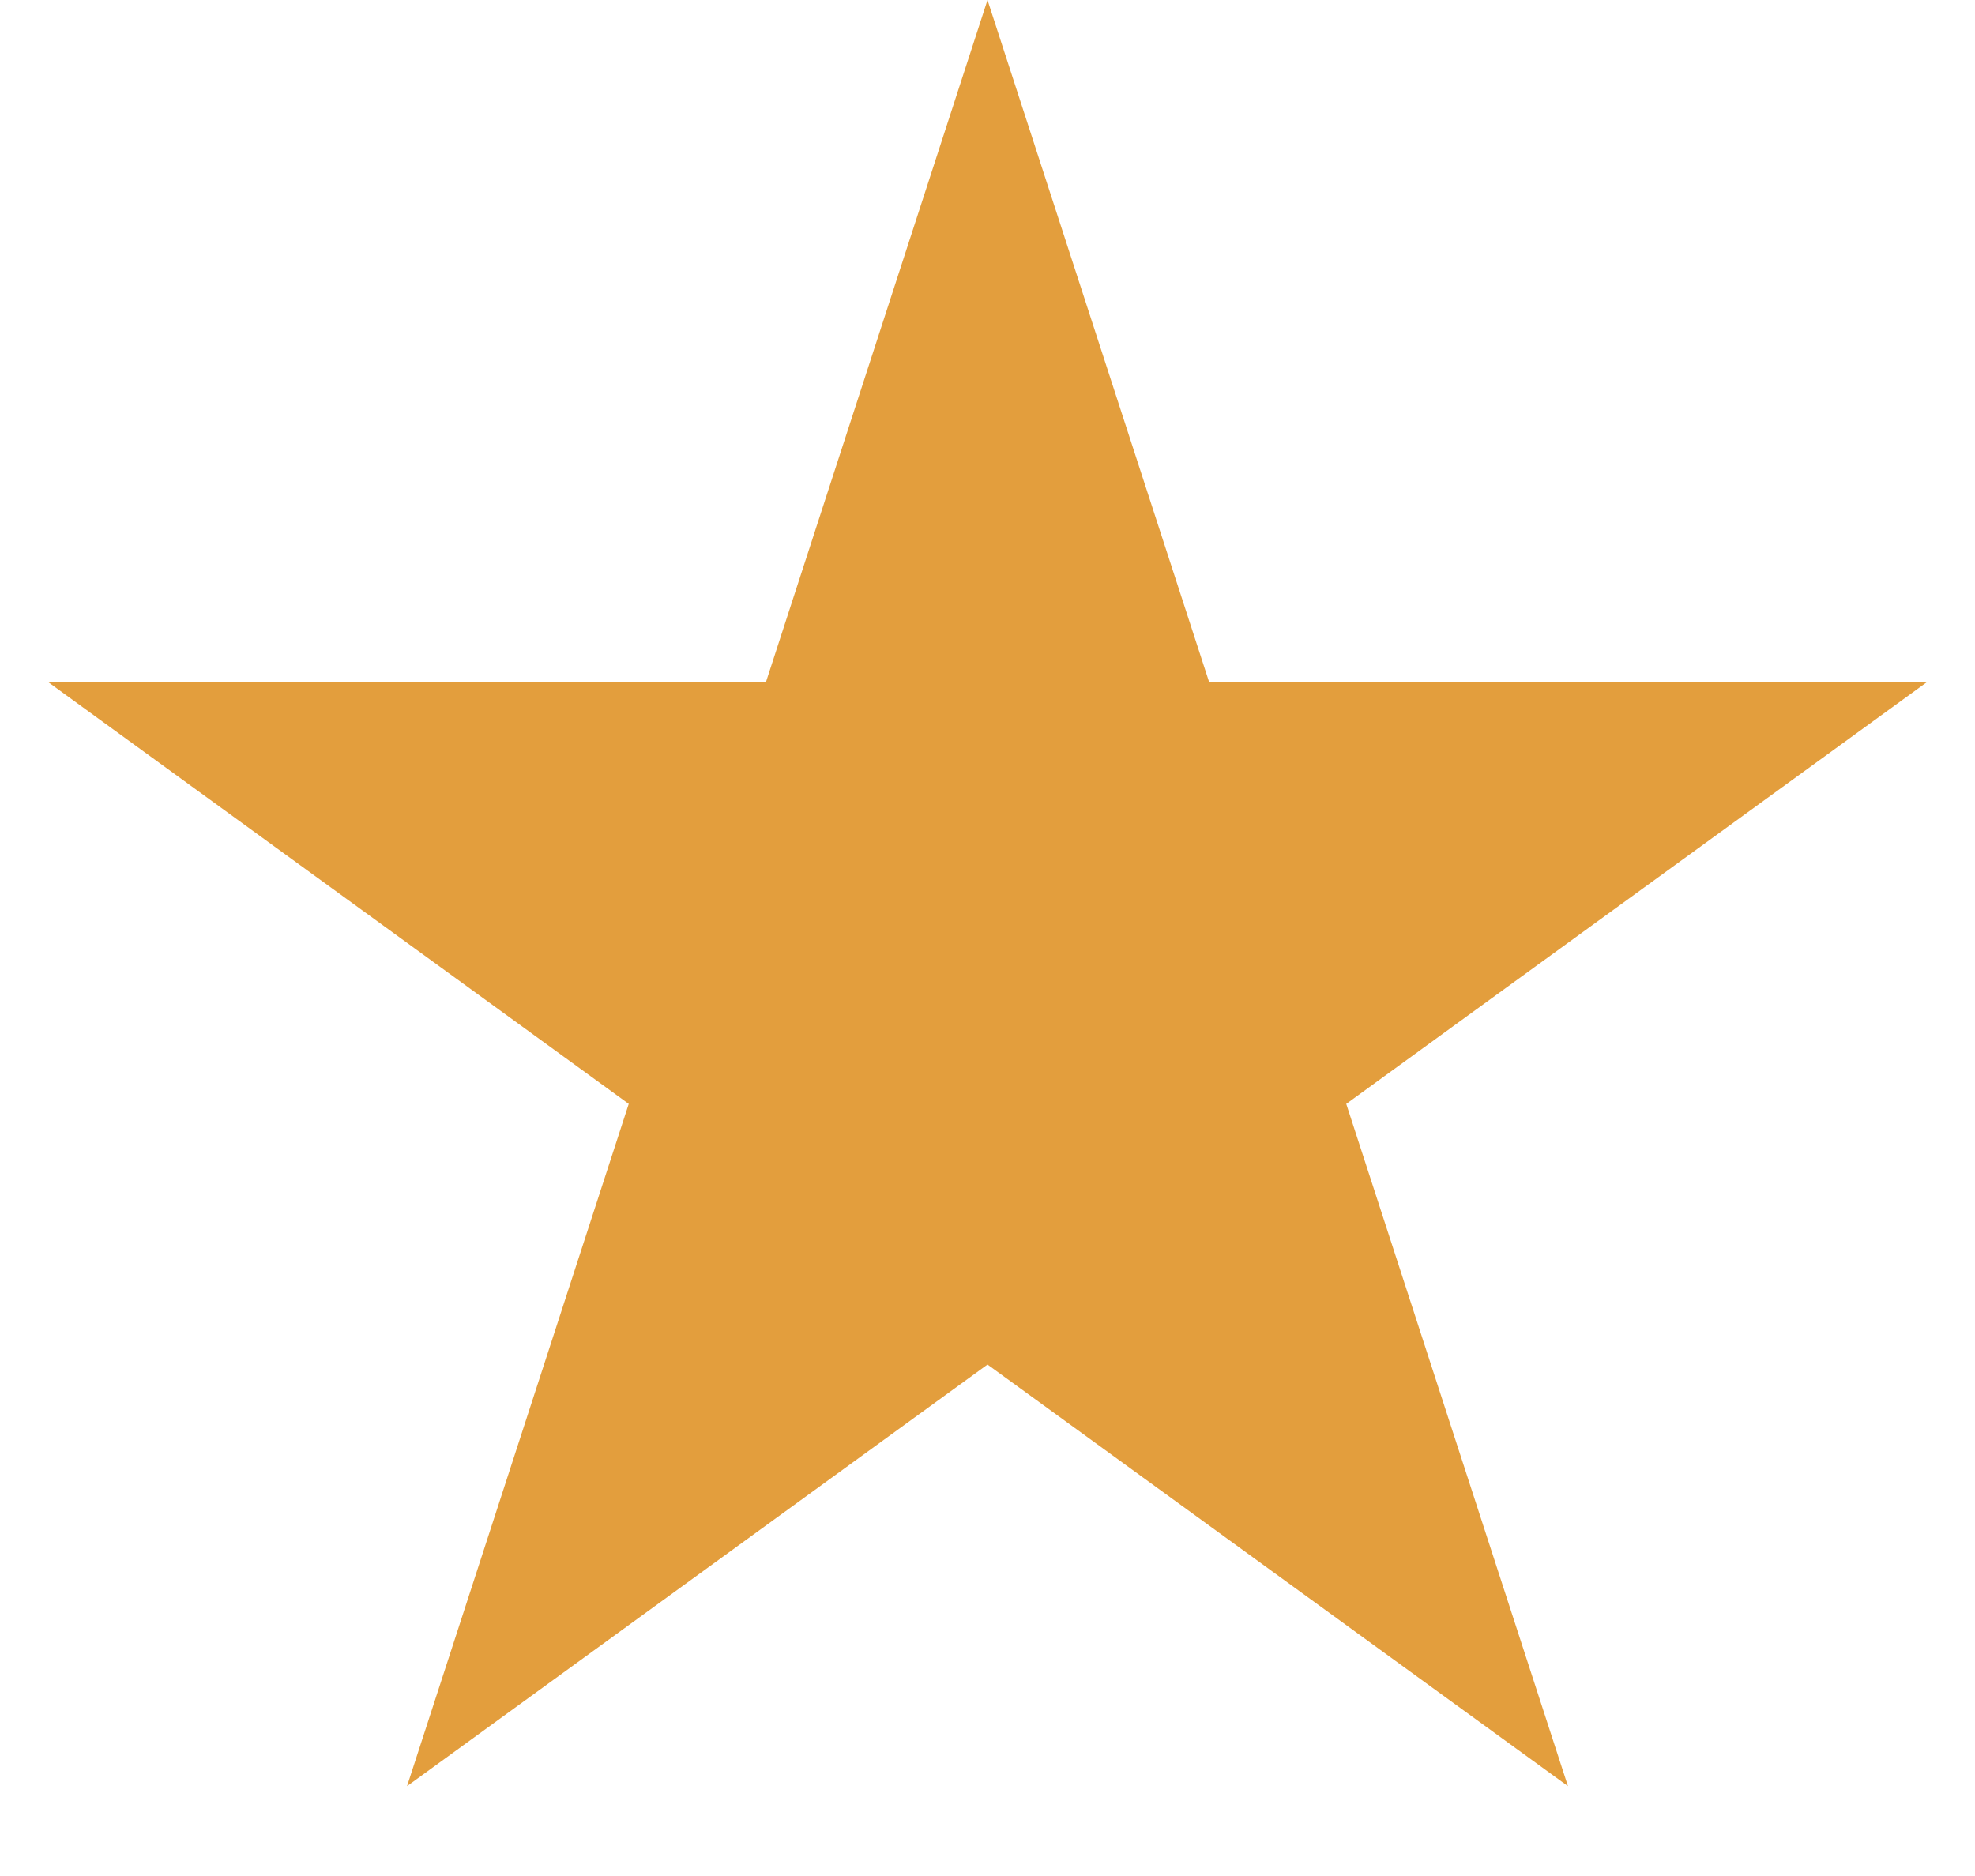 <svg width="20" height="19" viewBox="0 0 20 19" fill="none" xmlns="http://www.w3.org/2000/svg">
    <path d="m10 0 2.245 6.91h7.266l-5.878 4.27 2.245 6.91L10 13.82l-5.878 4.27 2.245-6.91L.49 6.91h7.266L10 0z" fill="#E39E3D"/>
</svg>
